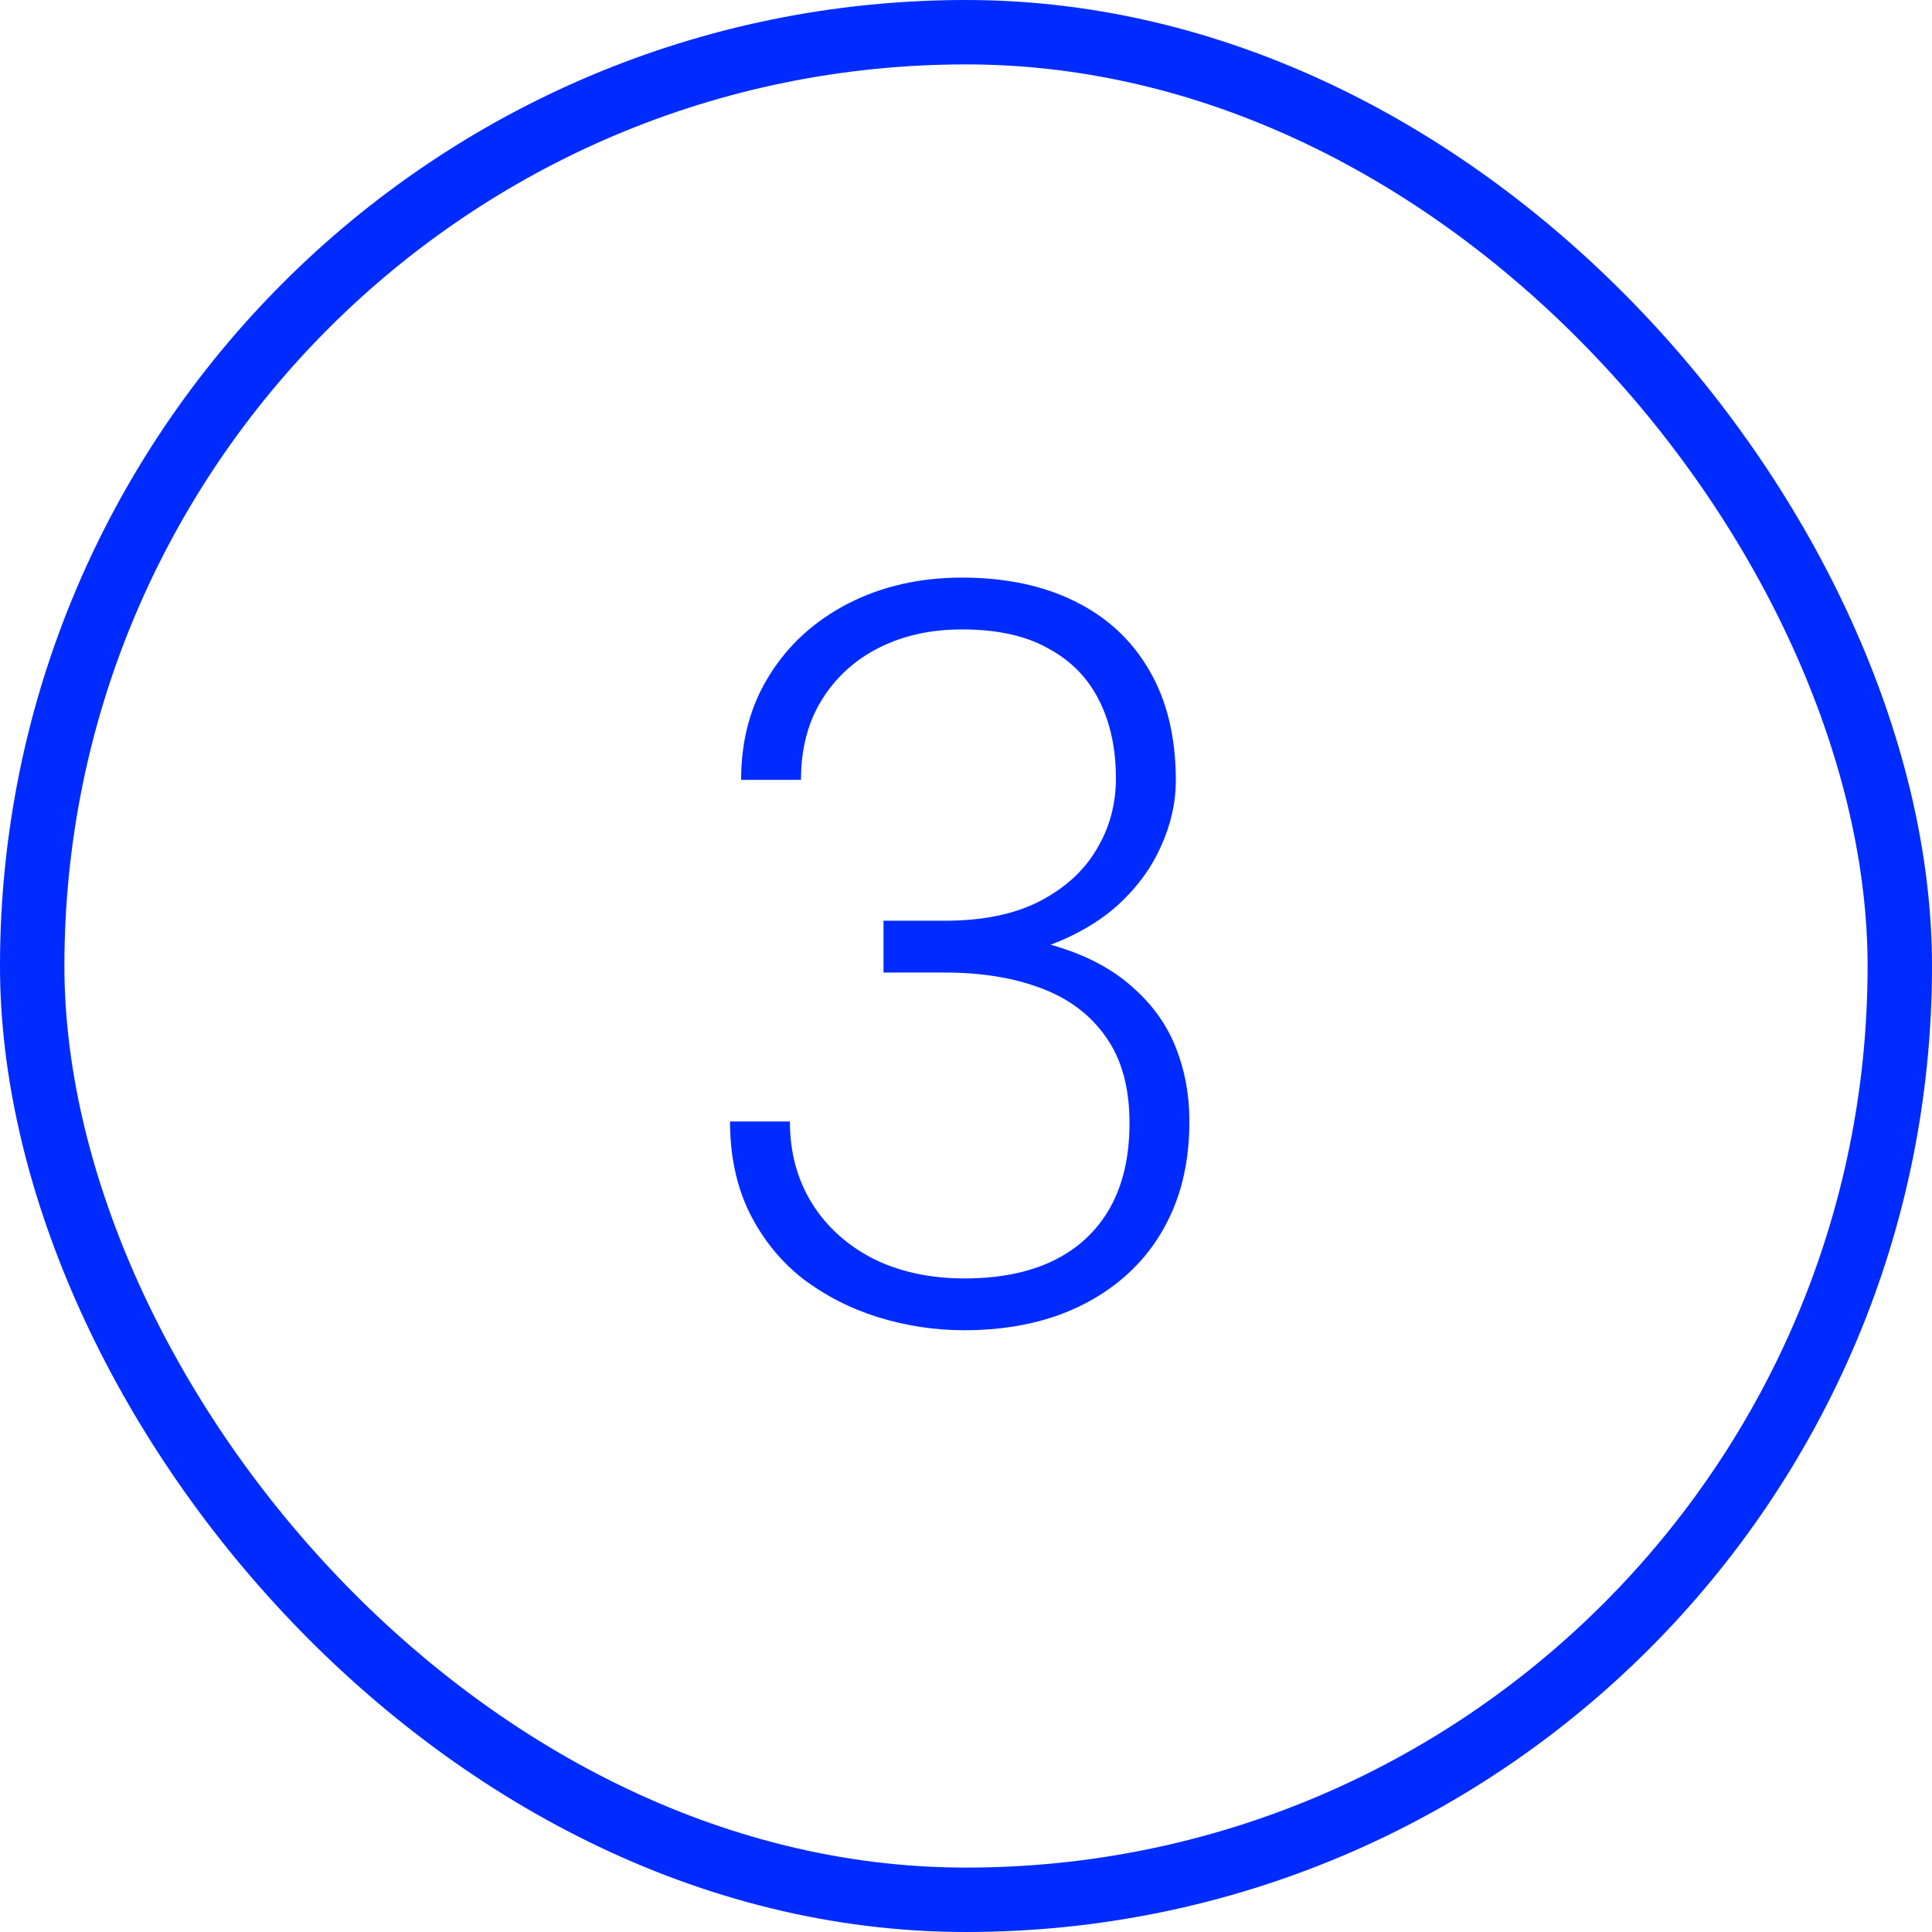 <svg width="60" height="60" viewBox="0 0 60 60" fill="none" xmlns="http://www.w3.org/2000/svg">
<rect x="1" y="1" width="58" height="58" rx="29" stroke="#002BFF" stroke-width="2"/>
<path d="M27.438 28.594H29.344C30.51 28.594 31.484 28.396 32.266 28C33.057 27.594 33.651 27.057 34.047 26.391C34.453 25.724 34.656 24.984 34.656 24.172C34.656 23.255 34.484 22.453 34.141 21.766C33.797 21.068 33.271 20.526 32.562 20.141C31.865 19.745 30.969 19.547 29.875 19.547C28.917 19.547 28.062 19.734 27.312 20.109C26.562 20.484 25.969 21.021 25.531 21.719C25.094 22.417 24.875 23.25 24.875 24.219H23.016C23.016 22.979 23.312 21.891 23.906 20.953C24.5 20.005 25.318 19.266 26.359 18.734C27.401 18.203 28.573 17.938 29.875 17.938C31.219 17.938 32.385 18.182 33.375 18.672C34.375 19.162 35.146 19.875 35.688 20.812C36.24 21.75 36.516 22.891 36.516 24.234C36.516 24.922 36.365 25.599 36.062 26.266C35.771 26.932 35.333 27.537 34.75 28.078C34.167 28.609 33.443 29.037 32.578 29.359C31.713 29.682 30.708 29.844 29.562 29.844H27.438V28.594ZM27.438 30.203V28.969H29.562C30.865 28.969 31.979 29.12 32.906 29.422C33.833 29.713 34.594 30.13 35.188 30.672C35.792 31.203 36.234 31.823 36.516 32.531C36.797 33.24 36.938 34 36.938 34.812C36.938 35.854 36.766 36.776 36.422 37.578C36.078 38.38 35.589 39.062 34.953 39.625C34.328 40.177 33.589 40.599 32.734 40.891C31.891 41.172 30.963 41.312 29.953 41.312C29.037 41.312 28.141 41.177 27.266 40.906C26.401 40.635 25.62 40.234 24.922 39.703C24.234 39.161 23.688 38.484 23.281 37.672C22.875 36.849 22.672 35.901 22.672 34.828H24.531C24.531 35.786 24.76 36.635 25.219 37.375C25.677 38.104 26.312 38.677 27.125 39.094C27.948 39.5 28.891 39.703 29.953 39.703C31.026 39.703 31.943 39.521 32.703 39.156C33.474 38.781 34.062 38.234 34.469 37.516C34.875 36.797 35.078 35.917 35.078 34.875C35.078 33.781 34.833 32.891 34.344 32.203C33.865 31.516 33.193 31.01 32.328 30.688C31.474 30.365 30.479 30.203 29.344 30.203H27.438Z" fill="#002BFF"/>
</svg>
